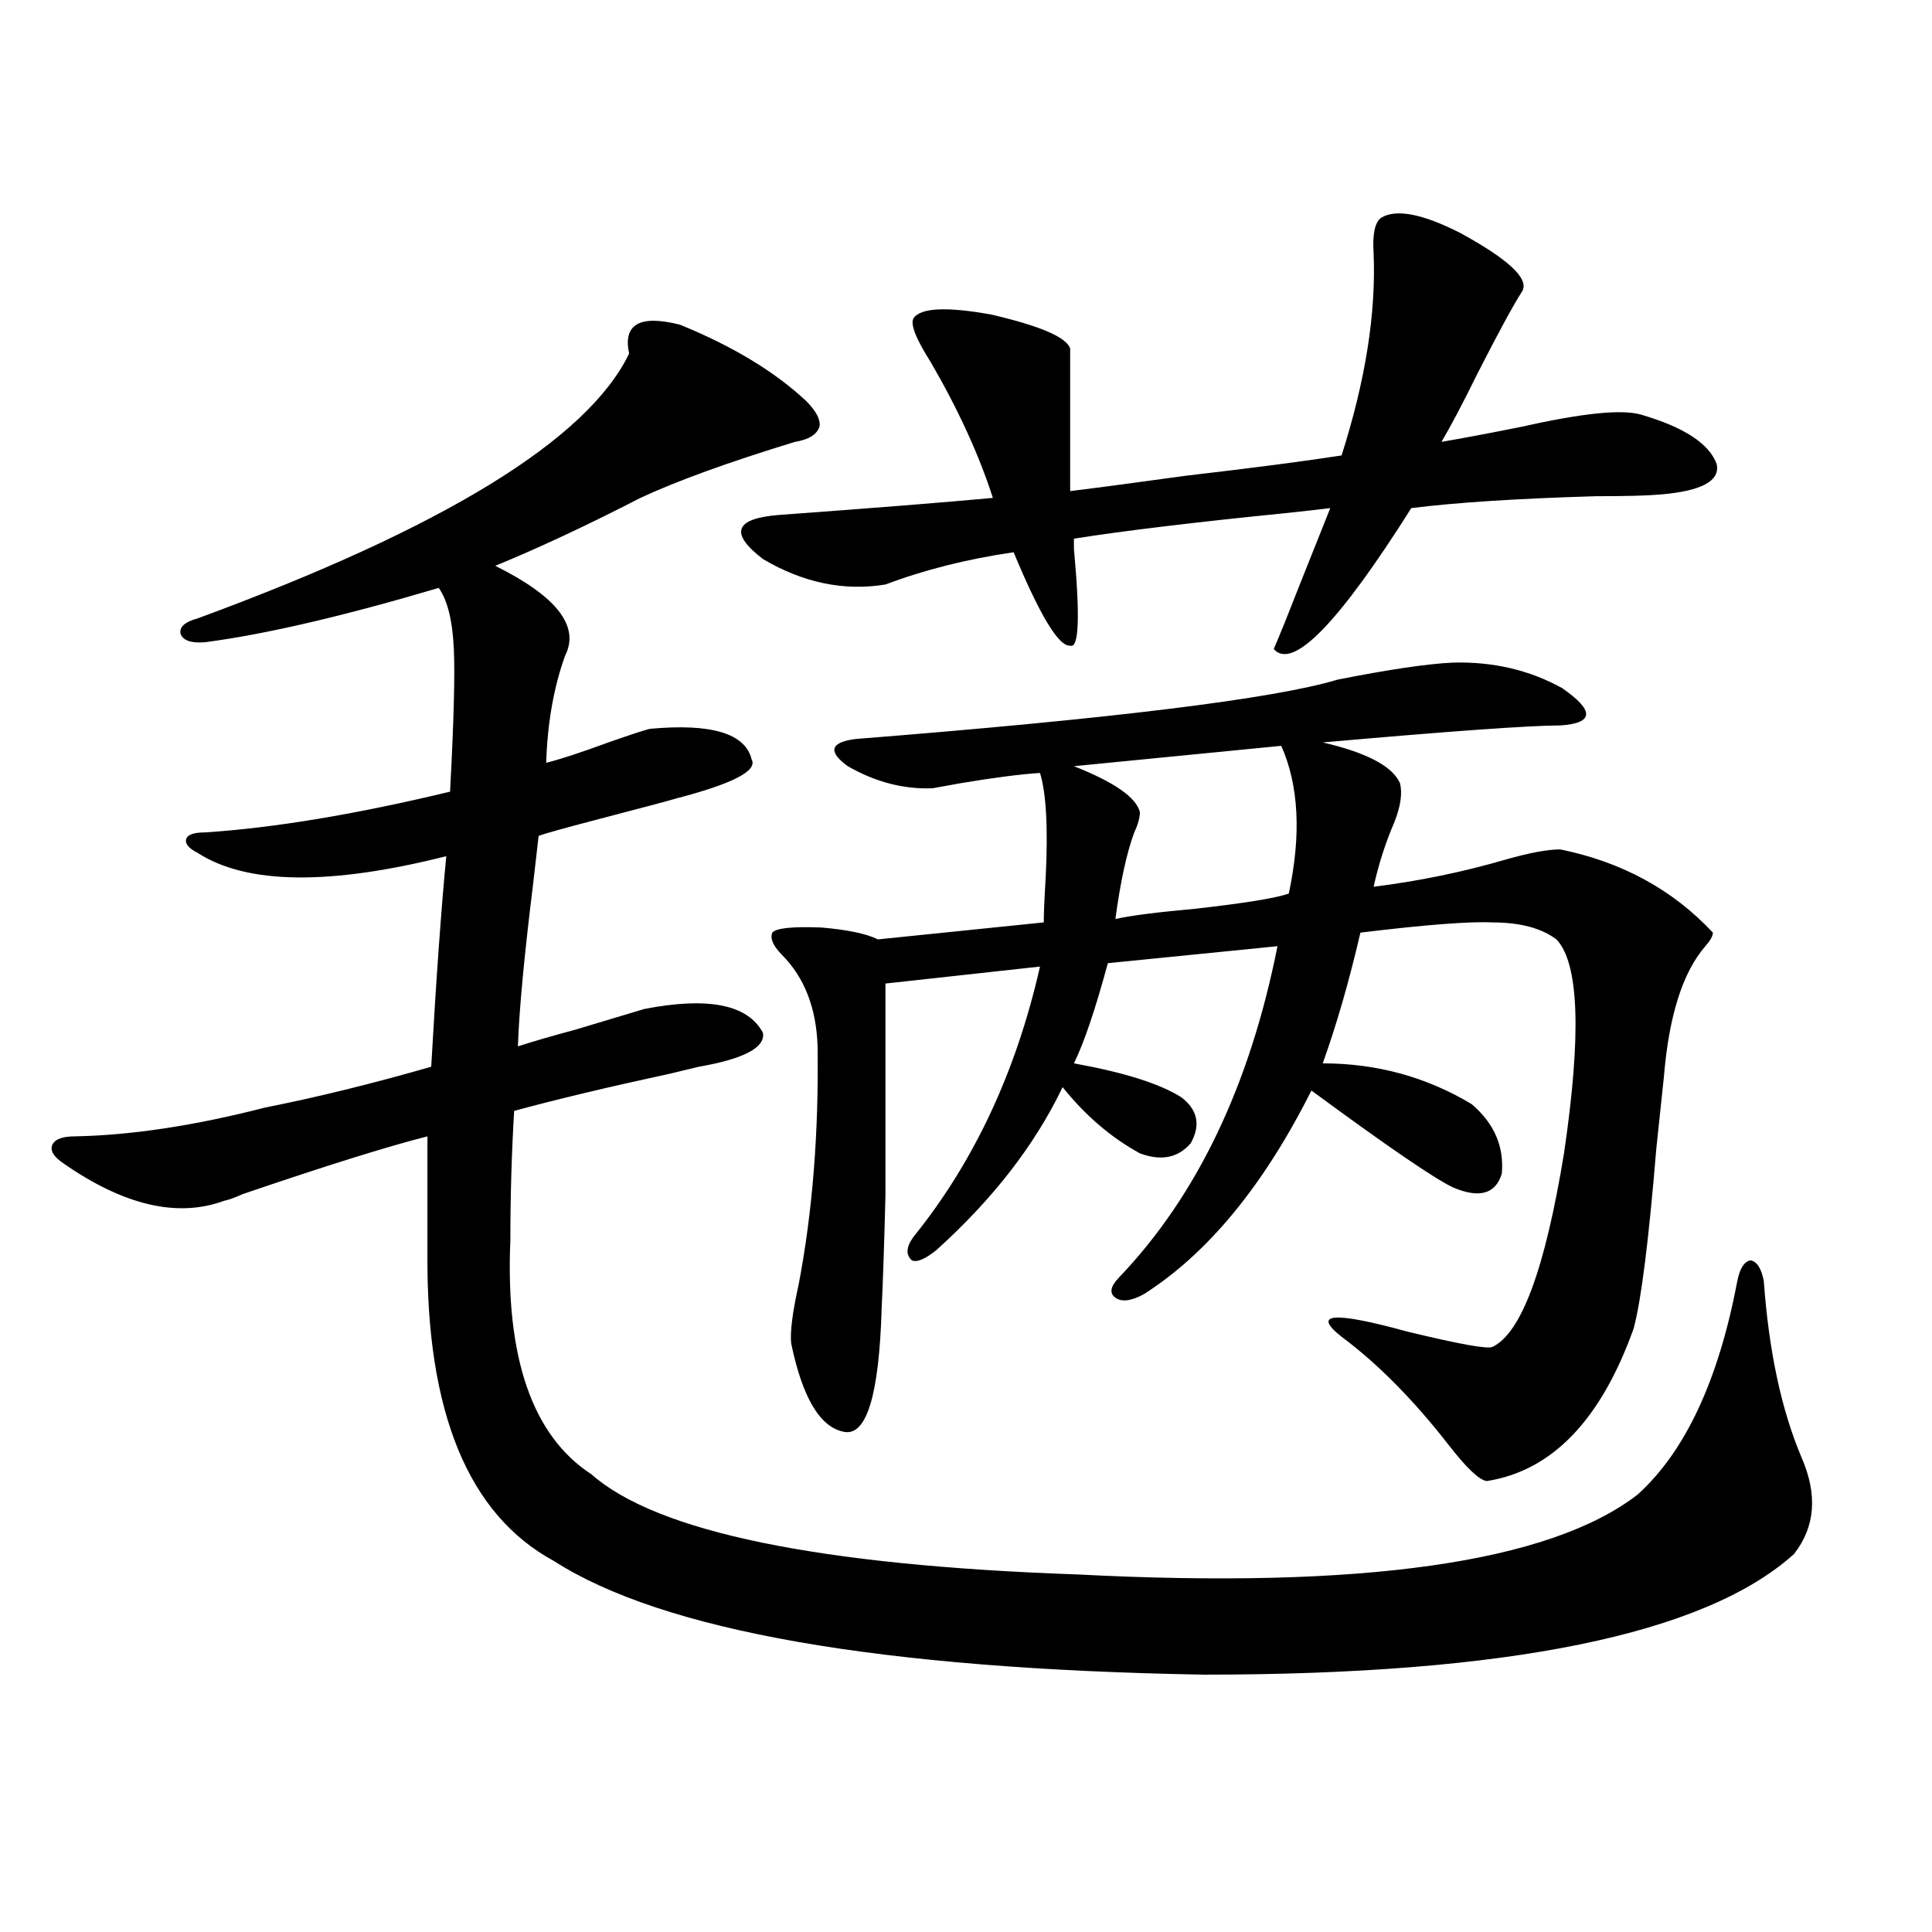 <?xml version="1.0" encoding="utf-8"?>
<!-- Generator: Adobe Illustrator 16.0.0, SVG Export Plug-In . SVG Version: 6.00 Build 0)  -->
<!DOCTYPE svg PUBLIC "-//W3C//DTD SVG 1.1//EN" "http://www.w3.org/Graphics/SVG/1.1/DTD/svg11.dtd">
<svg version="1.1" id="图层_1" xmlns="http://www.w3.org/2000/svg" xmlns:xlink="http://www.w3.org/1999/xlink" x="0px" y="0px"
	 width="1000px" height="1000px" viewBox="0 0 1000 1000" enable-background="new 0 0 1000 1000" xml:space="preserve">
<path d="M394.893,534.57c1.296,7.622-9.756,13.486-33.17,17.578c-2.606,0.591-7.484,1.758-14.634,3.516
	c-32.529,7.031-59.511,13.486-80.974,19.336c-1.311,22.275-1.951,44.536-1.951,66.797c-2.606,60.947,11.372,101.377,41.95,121.289
	c33.811,29.883,117.711,47.173,251.701,51.855c147.634,7.622,244.217-6.152,289.749-41.309
	c24.71-22.261,41.95-59.175,51.706-110.742c1.296-6.44,3.567-9.956,6.829-10.547c3.247,0.591,5.519,4.106,6.829,10.547
	c2.592,36.338,9.101,66.797,19.512,91.406c8.445,19.336,7.149,36.035-3.902,50.098c-46.188,41.598-147.969,62.402-305.358,62.402
	c-167.801-2.938-279.993-22.563-336.577-58.887c-44.236-24.019-66.02-77.041-65.364-159.082v-60.645
	c-20.822,5.273-52.682,15.244-95.607,29.883c-3.902,1.758-7.164,2.939-9.756,3.516c-24.069,8.789-51.706,2.349-82.925-19.336
	c-5.213-3.516-7.164-6.729-5.854-9.668c1.296-2.925,5.198-4.395,11.707-4.395c29.268-0.576,62.103-5.562,98.534-14.941
	c26.661-5.273,55.273-12.305,85.852-21.094c2.592-45.703,5.198-82.026,7.805-108.984c-60.486,15.244-103.412,14.653-128.777-1.758
	c-4.558-2.334-6.509-4.683-5.854-7.031c0.641-2.334,3.902-3.516,9.756-3.516c35.762-2.334,78.047-9.365,126.826-21.094
	c1.951-36.323,2.592-60.933,1.951-73.828c-0.655-14.639-3.262-25.186-7.805-31.641c-49.435,14.653-89.754,24.033-120.973,28.125
	c-7.164,0.591-11.387-0.879-12.683-4.395c-0.655-3.516,2.271-6.152,8.78-7.91c127.467-46.87,201.946-92.573,223.409-137.109
	c-3.262-15.229,5.519-20.215,26.341-14.941c27.316,11.138,49.1,24.321,65.364,39.551c5.198,5.273,7.47,9.668,6.829,13.184
	c-1.311,4.106-5.533,6.743-12.683,7.91c-34.48,10.547-61.142,20.215-79.998,29.004c-27.316,14.063-52.361,25.791-75.12,35.156
	c31.859,15.82,43.901,31.353,36.097,46.582c-5.854,16.411-9.115,34.868-9.756,55.371c7.149-1.758,17.881-5.273,32.194-10.547
	c11.707-4.092,18.856-6.44,21.463-7.031c31.859-2.925,49.42,2.349,52.682,15.82c3.247,5.864-9.756,12.607-39.023,20.215
	c-3.902,1.182-18.216,4.985-42.926,11.426c-15.609,4.106-25.045,6.743-28.292,7.91c-0.655,5.864-1.631,14.365-2.927,25.488
	c-4.558,36.914-7.164,64.751-7.805,83.496c7.149-2.334,17.226-5.273,30.243-8.789c15.609-4.683,27.316-8.198,35.121-10.547
	C366.601,515.825,387.088,519.932,394.893,534.57z M714.885,112.695c7.805-4.683,21.463-2.046,40.975,7.91
	c24.71,13.486,35.441,23.442,32.194,29.883c-4.558,7.031-12.362,21.396-23.414,43.066c-7.805,15.82-13.993,27.549-18.536,35.156
	c10.396-1.758,24.39-4.395,41.95-7.91c31.219-7.031,51.706-9.077,61.462-6.152c22.104,6.455,35.121,14.941,39.023,25.488
	c1.951,8.789-7.805,14.063-29.268,15.82c-6.509,0.591-17.561,0.879-33.17,0.879c-40.334,1.182-72.193,3.228-95.607,6.152
	c-37.728,59.766-61.462,84.087-71.218,72.949c1.296-2.925,3.247-7.607,5.854-14.063c3.902-9.956,11.707-29.58,23.414-58.887
	c-4.558,0.591-12.362,1.47-23.414,2.637c-46.828,4.697-83.26,9.092-109.266,13.184c0,1.182,0,2.939,0,5.273
	c3.247,35.156,2.592,51.855-1.951,50.098c-5.854,0.591-15.609-15.518-29.268-48.34c-24.069,3.516-46.188,9.092-66.34,16.699
	c-21.463,3.516-42.605-0.879-63.413-13.184c-17.561-13.472-14.634-21.094,8.78-22.852c48.124-3.516,84.876-6.44,110.241-8.789
	c-7.164-22.261-17.896-45.703-32.194-70.313c-7.805-12.305-10.731-19.912-8.78-22.852c3.902-5.273,17.226-5.85,39.999-1.758
	c25.365,5.864,39.023,11.729,40.975,17.578v73.828c14.299-1.758,34.146-4.395,59.511-7.91c35.121-4.092,62.103-7.607,80.974-10.547
	c12.348-38.672,17.881-73.525,16.585-104.59C710.327,121.196,711.623,115.044,714.885,112.695z M751.957,342.969
	c20.808-0.576,39.664,3.818,56.584,13.184c16.905,11.729,16.585,18.169-0.976,19.336c-15.609,0-56.584,2.939-122.924,8.789
	c22.759,5.273,36.097,12.305,39.999,21.094c1.296,5.273,0.32,12.017-2.927,20.215c-4.558,10.547-8.14,21.685-10.731,33.398
	c23.414-2.925,46.173-7.607,68.291-14.063c12.348-3.516,21.783-5.273,28.292-5.273c31.859,6.455,58.2,20.806,79.022,43.066
	c0,1.758-1.311,4.106-3.902,7.031c-11.707,13.486-18.871,36.035-21.463,67.676c-0.655,6.455-1.951,18.76-3.902,36.914
	c-3.902,47.461-7.805,78.525-11.707,93.164c-16.92,47.461-42.285,73.828-76.096,79.102c-3.902-0.576-10.411-6.729-19.512-18.457
	c-18.216-23.428-36.752-42.188-55.608-56.25c-15.609-12.305-4.237-13.184,34.146-2.637c26.661,6.455,41.295,9.092,43.901,7.91
	c14.954-7.031,27.316-40.43,37.072-100.195c9.101-61.523,7.805-98.438-3.902-110.742c-7.805-5.85-18.871-8.789-33.17-8.789
	c-11.707-0.576-34.48,1.182-68.291,5.273c-5.854,25.2-12.362,47.764-19.512,67.676c27.957,0,53.657,7.031,77.071,21.094
	c11.707,9.971,16.905,21.973,15.609,36.035c-3.262,10.547-11.707,12.896-25.365,7.031c-9.756-4.683-34.146-21.382-73.169-50.098
	c-24.725,49.219-53.657,84.375-86.827,105.469c-6.509,3.516-11.387,4.106-14.634,1.758c-3.262-2.334-2.606-5.85,1.951-10.547
	c40.319-42.188,67.636-99.316,81.949-171.387l-87.803,8.789c-6.509,24.033-12.362,41.309-17.561,51.855
	c26.006,4.697,44.542,10.547,55.608,17.578c8.445,6.455,10.076,14.365,4.878,23.73c-6.509,7.622-15.289,9.38-26.341,5.273
	c-14.969-8.198-28.292-19.624-39.999-34.277c-14.313,29.883-36.097,58.008-65.364,84.375c-5.854,4.697-10.091,6.455-12.683,5.273
	c-3.262-2.925-2.927-7.031,0.976-12.305c31.219-38.672,53.002-85.254,65.364-139.746l-79.998,8.789c0,52.158,0,88.77,0,109.863
	c-0.655,25.791-1.311,45.127-1.951,58.008c-1.311,45.127-7.805,66.509-19.512,64.16c-12.362-2.334-21.463-17.578-27.316-45.703
	c-0.655-5.85,0.641-16.108,3.902-30.762c7.149-37.49,10.396-78.511,9.756-123.047c-0.655-19.912-6.829-35.732-18.536-47.461
	c-4.558-4.683-6.188-8.486-4.878-11.426c1.951-2.334,10.396-3.213,25.365-2.637c13.658,1.182,23.414,3.228,29.268,6.152
	l85.852-8.789c0-4.683,0.32-12.305,0.976-22.852c1.296-25.776,0.32-43.945-2.927-54.492c-9.756,0.591-23.414,2.349-40.975,5.273
	c-6.509,1.182-11.387,2.061-14.634,2.637c-14.969,0.591-29.603-3.213-43.901-11.426c-10.411-7.607-9.115-12.305,3.902-14.063
	c133.32-10.547,216.58-20.791,249.75-30.762C719.107,346.484,738.939,343.56,751.957,342.969z M663.179,386.035l-107.314,10.547
	c20.808,8.213,32.194,16.123,34.146,23.73c0,2.939-0.976,6.455-2.927,10.547c-3.902,10.547-7.164,25.488-9.756,44.824
	c7.805-1.758,21.463-3.516,40.975-5.273c26.006-2.925,42.271-5.562,48.779-7.91C673.575,432.041,672.279,406.553,663.179,386.035z"
	/>
</svg>
